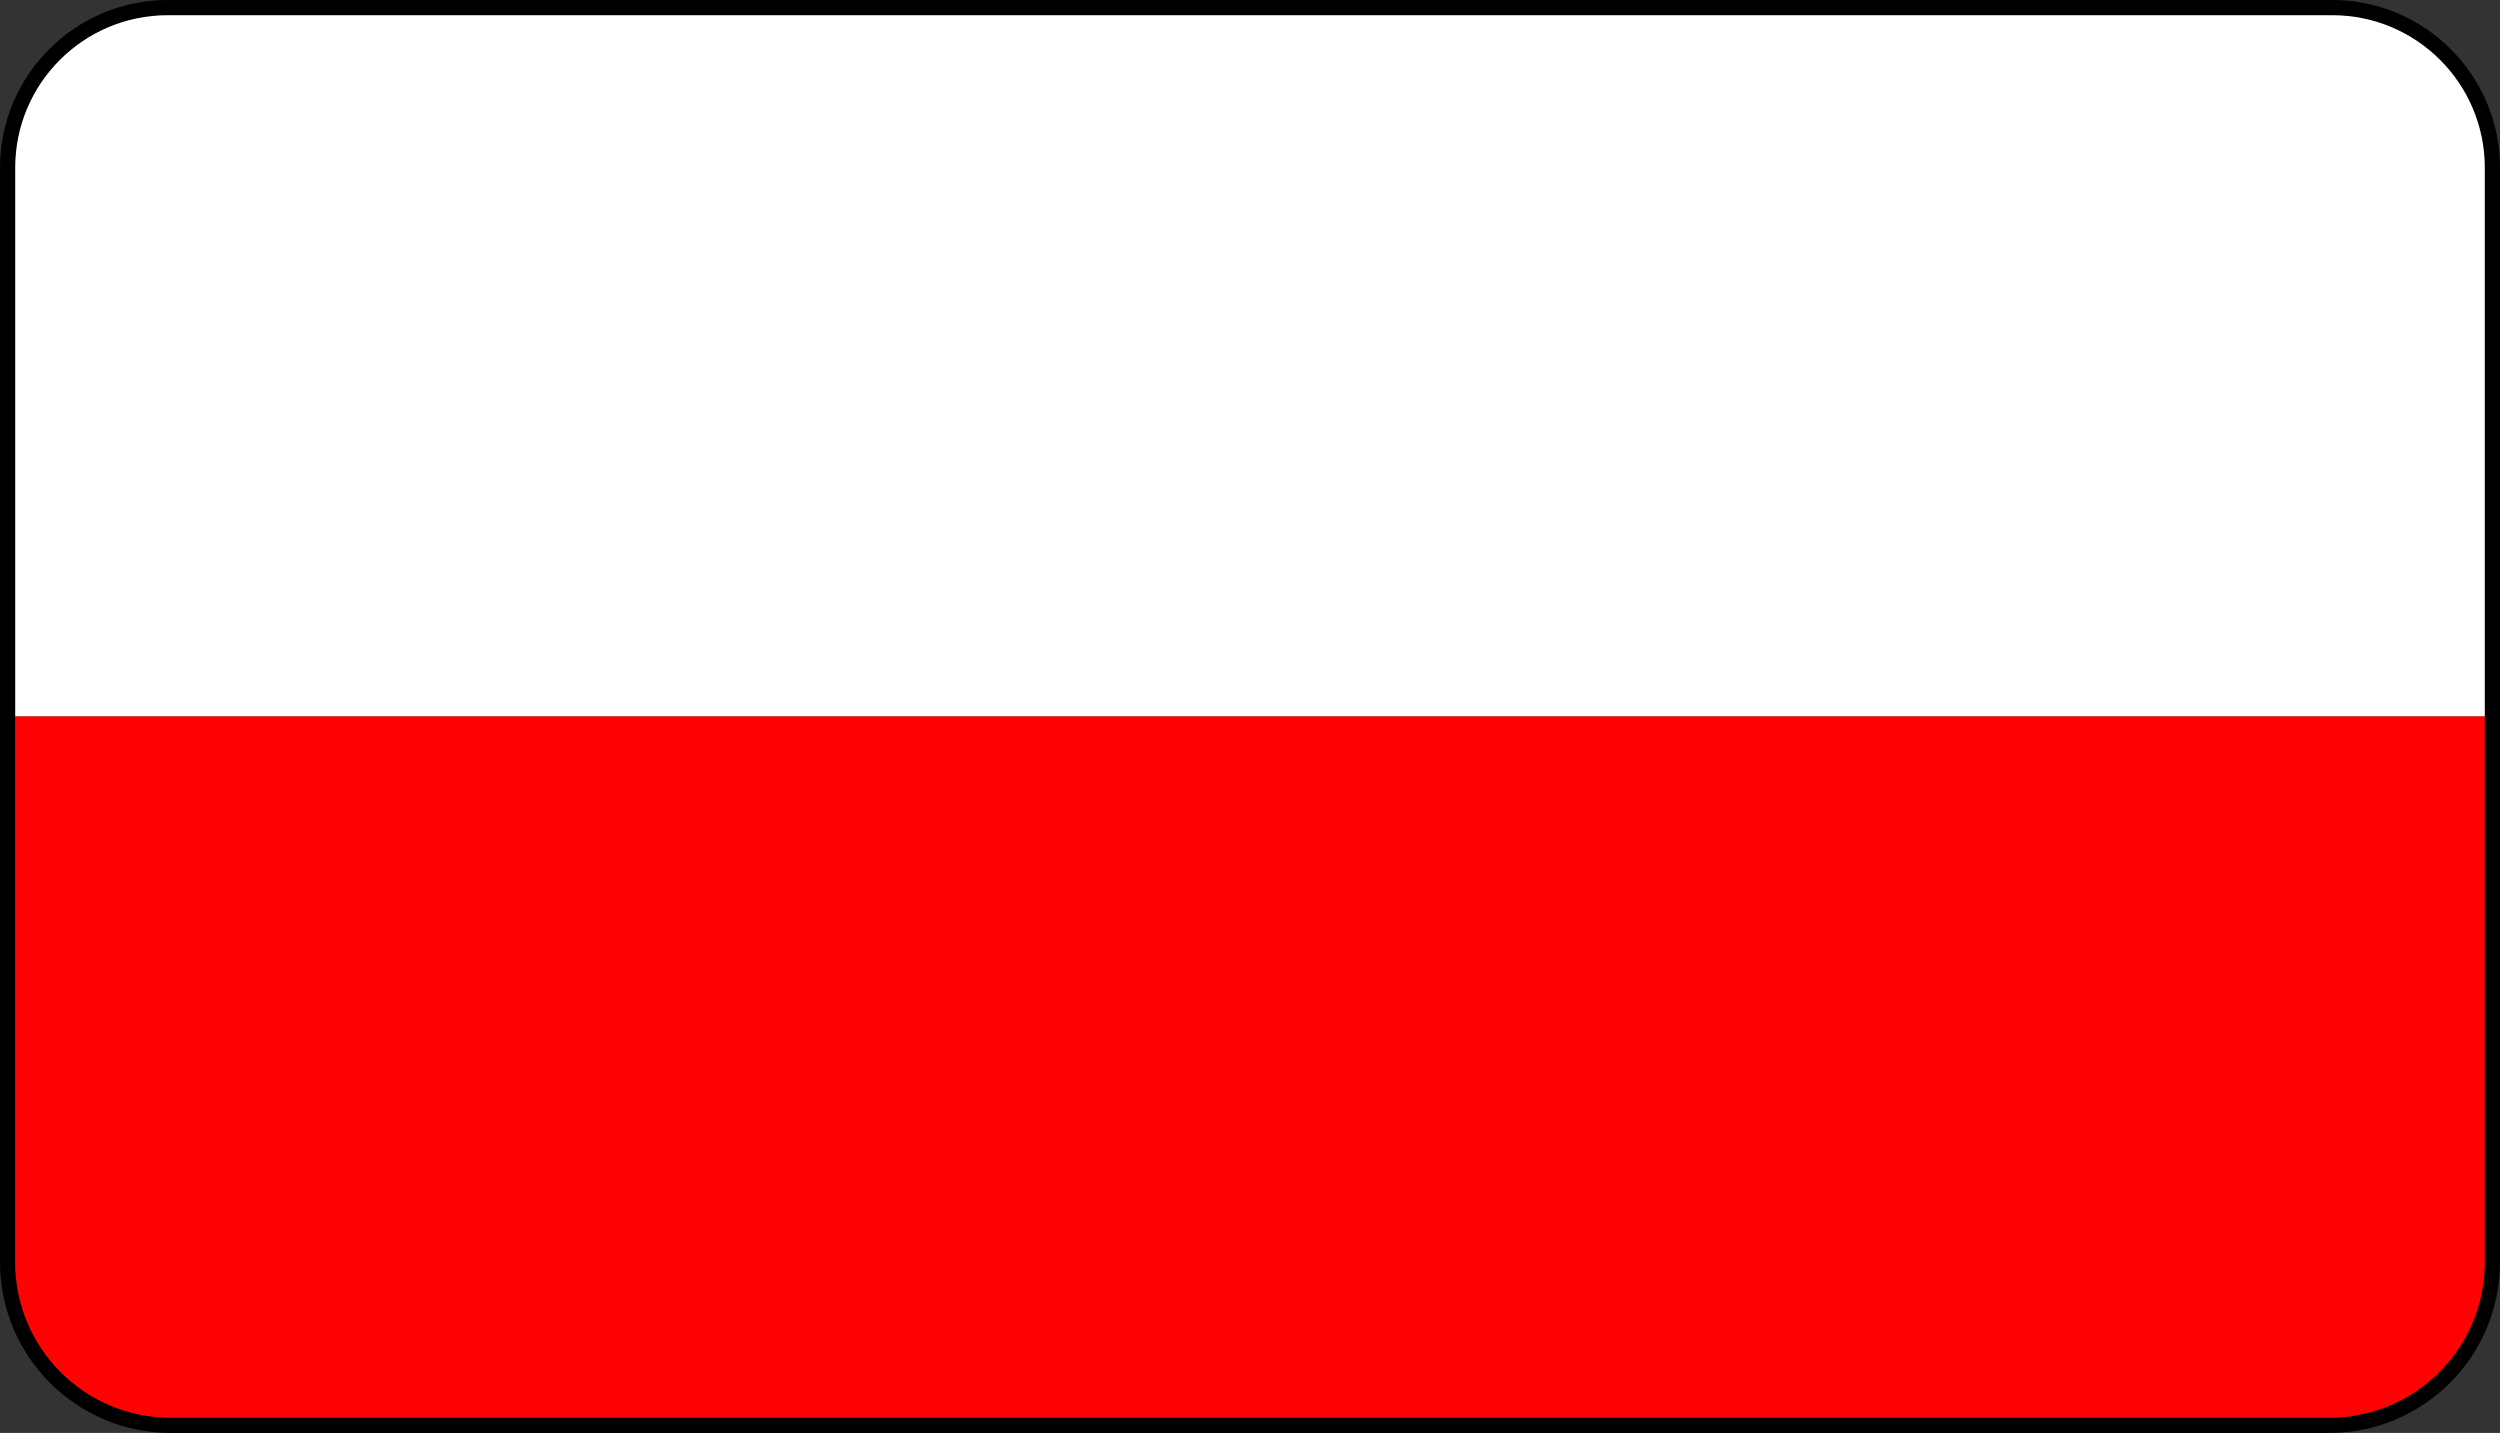 <?xml version="1.0" encoding="UTF-8"?>
<svg id="Warstwa_2" data-name="Warstwa 2" xmlns="http://www.w3.org/2000/svg" viewBox="0 0 82 47">
  <rect x="0" y="0" width="82" height="47" fill="#333333" stroke="none"/>
  <defs>
    <style>
      .cls-1 {
        fill: #fff;
      }

      .cls-2 {
        fill: #ff0203;
      }
    </style>
  </defs>
  <g id="Inteligentny_obiekt_wektorowy_kopia_3_Obraz" data-name="Inteligentny obiekt wektorowy kopia 3 Obraz">
    <g>
      <path d="M76.5,.5c2.76,0,5,2.24,5,5V41.4c0,2.82-2.28,5.1-5.1,5.1H5.6c-2.82,0-5.1-2.28-5.1-5.1V5.5C.5,2.74,2.74,.5,5.5,.5H76.5m0-.5H5.5C2.47,0,0,2.47,0,5.5V41.4c0,3.09,2.51,5.6,5.6,5.6H76.4c3.09,0,5.6-2.51,5.6-5.6V5.5c0-3.03-2.47-5.5-5.5-5.5h0Z"/>
      <g>
        <g id="Prostokąt_19" data-name="Prostokąt 19">
          <path class="cls-1" d="M76.5,.5H5.5C2.74,.5,.5,2.74,.5,5.5V23.5H81.5V5.5c0-2.76-2.24-5-5-5Z"/>
        </g>
        <g id="Prostokąt_19_kopia" data-name="Prostokąt 19 kopia">
          <path class="cls-2" d="M.5,23.5v17.9c0,2.82,2.28,5.1,5.1,5.1H76.4c2.82,0,5.1-2.28,5.1-5.1V23.5H.5Z"/>
        </g>
      </g>
    </g>
  </g>
</svg>